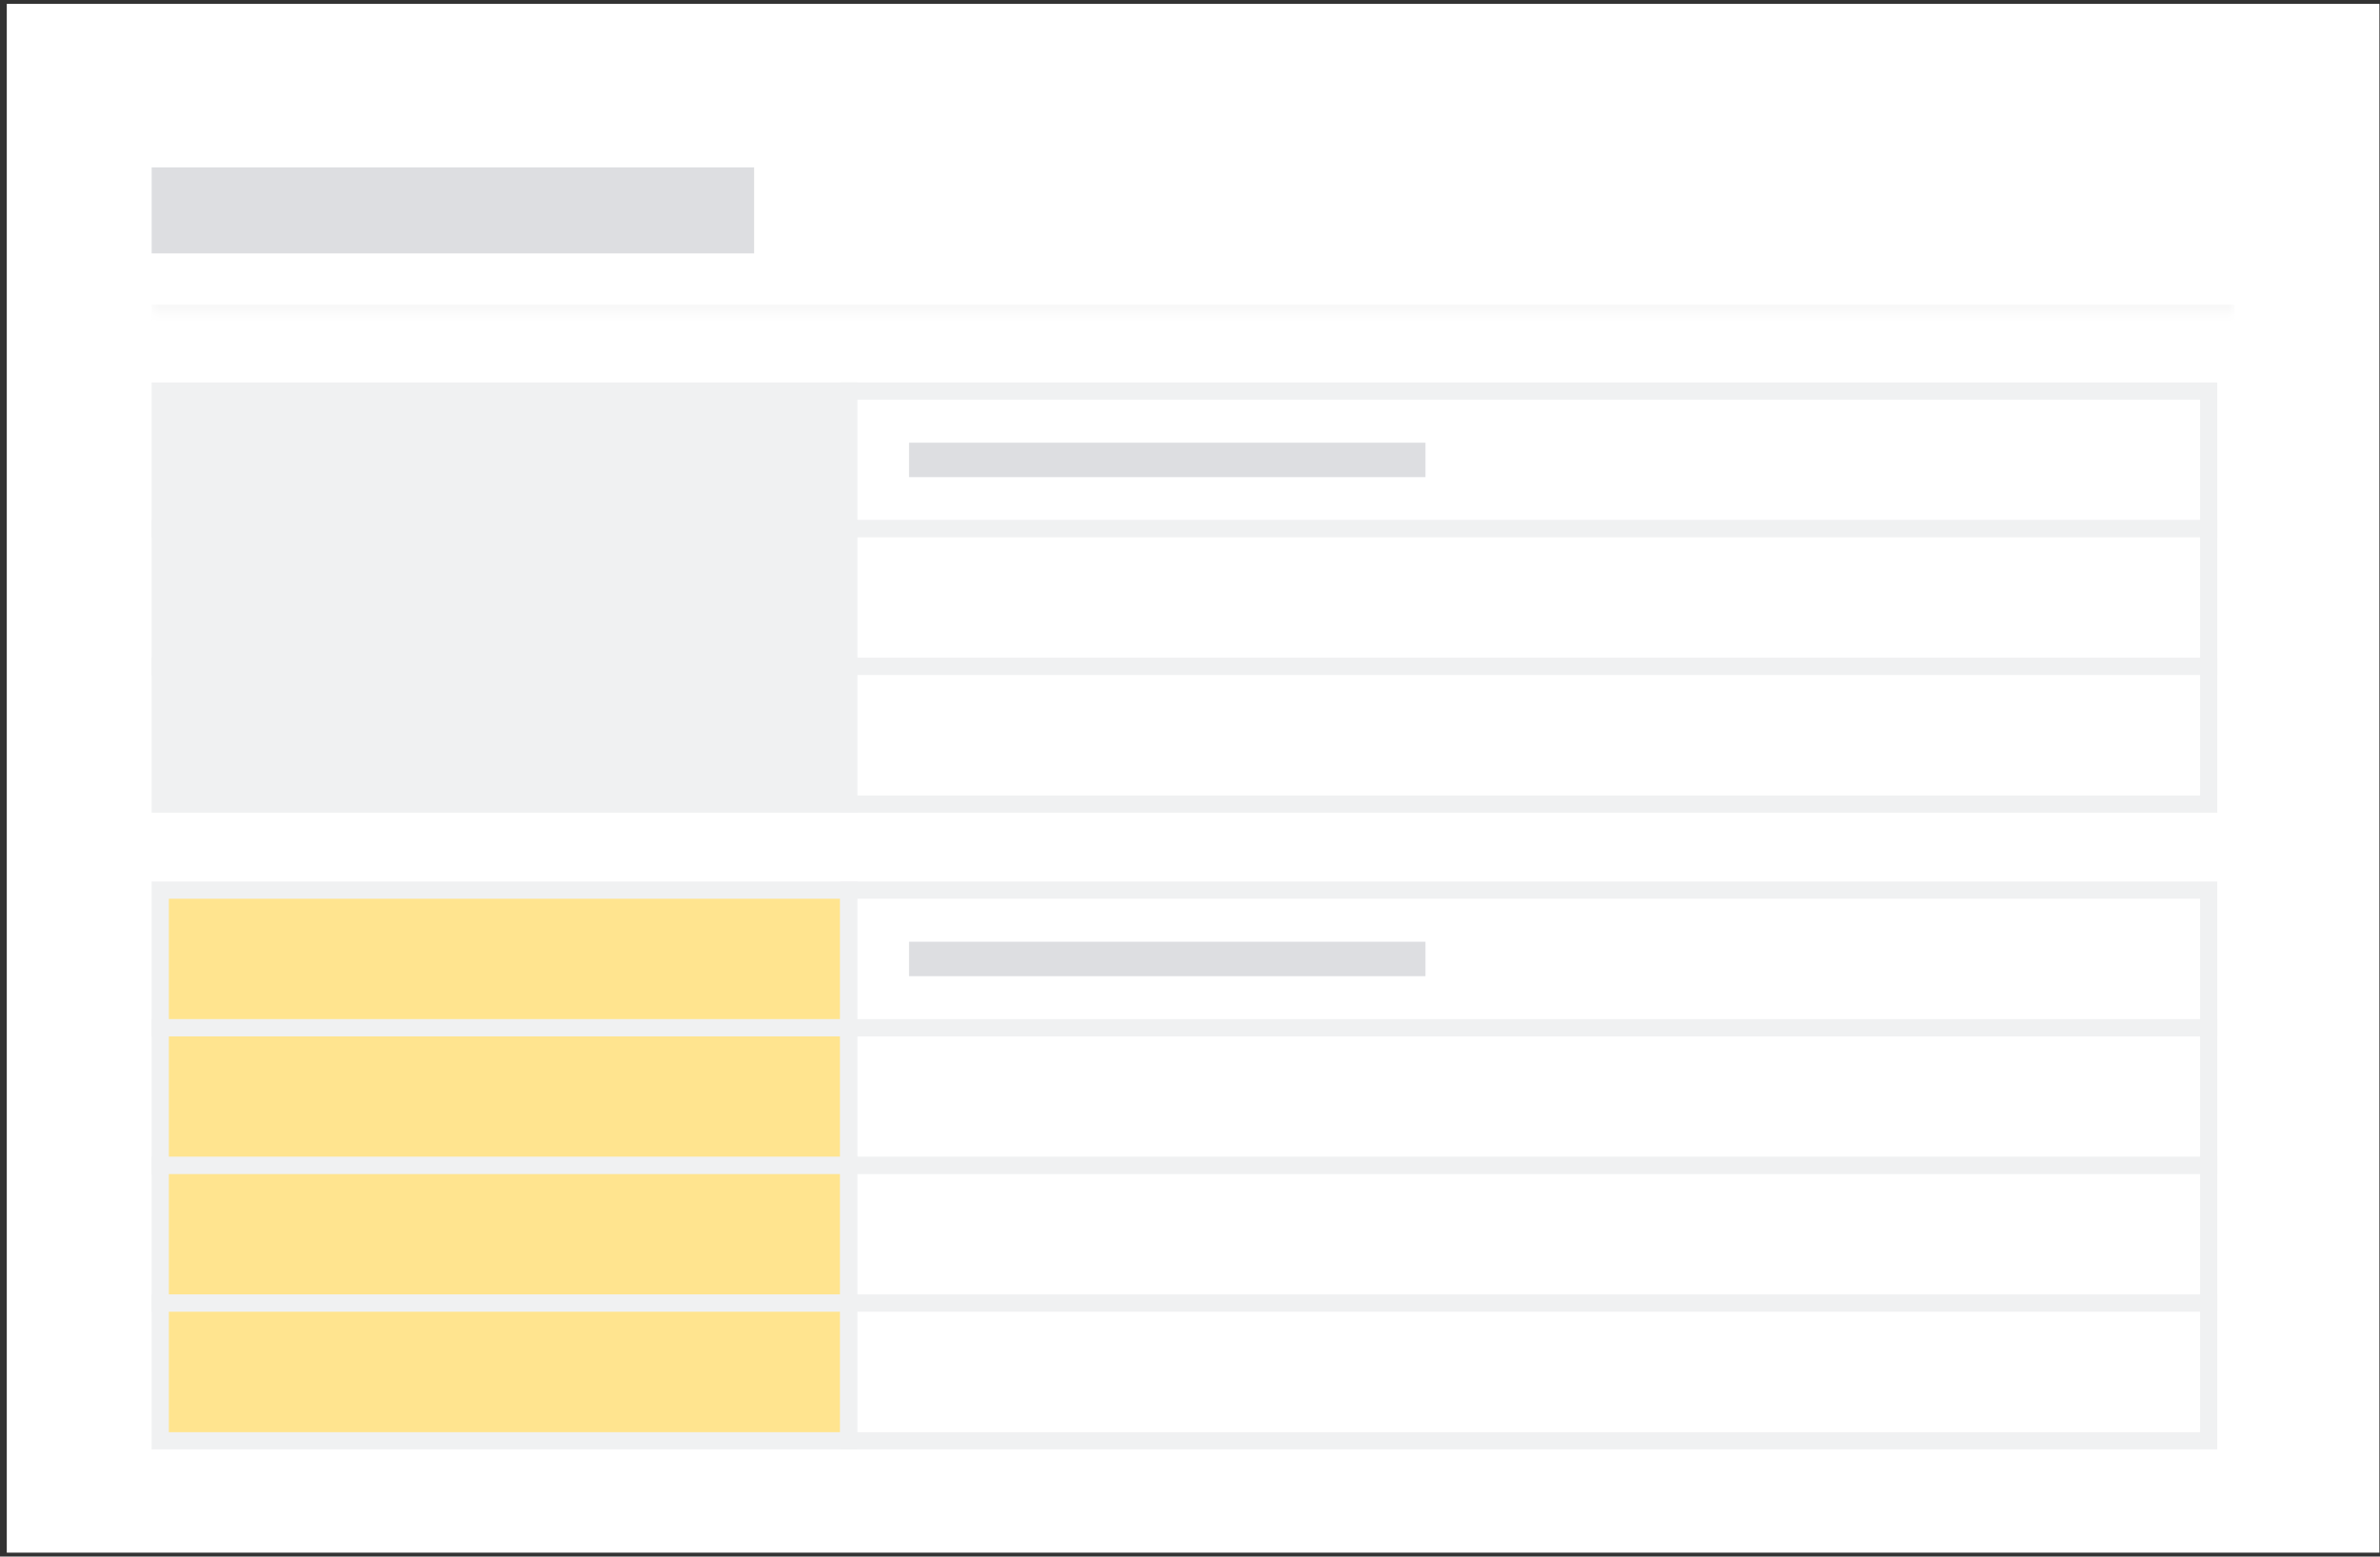 <svg width="321" height="210" viewBox="0 0 321 210" fill="none" xmlns="http://www.w3.org/2000/svg">
<rect x="0" y="0" width="321" height="210" fill="#333333" stroke="none"/>
<rect width="320" height="208.952" transform="translate(0.915 0.523)" fill="white"/>
<mask id="path-1-inside-1_371_2344" fill="white">
<path d="M20.453 14.454L301.378 14.454L301.378 42.314L20.453 42.314L20.453 14.454Z"/>
</mask>
<path d="M301.378 41.093L20.453 41.093L20.453 43.535L301.378 43.535L301.378 41.093Z" fill="#F8F8F8" mask="url(#path-1-inside-1_371_2344)"/>
<rect x="20.453" y="22.58" width="81.259" height="11.608" fill="#DDDEE1"/>
<rect x="21.613" y="52.761" width="92.868" height="18.574" fill="#F0F1F2"/>
<rect x="21.613" y="52.761" width="92.868" height="18.574" stroke="#F0F1F2" stroke-width="2.322"/>
<rect x="114.481" y="52.761" width="183.414" height="18.574" fill="white"/>
<rect x="114.481" y="52.761" width="183.414" height="18.574" stroke="#F0F1F2" stroke-width="2.322"/>
<rect x="122.607" y="59.727" width="69.651" height="4.643" fill="#DDDEE1"/>
<rect x="21.613" y="71.335" width="92.868" height="18.574" fill="#F0F1F2"/>
<rect x="21.613" y="71.335" width="92.868" height="18.574" stroke="#F0F1F2" stroke-width="2.322"/>
<rect x="114.481" y="71.335" width="183.414" height="18.574" fill="white"/>
<rect x="114.481" y="71.335" width="183.414" height="18.574" stroke="#F0F1F2" stroke-width="2.322"/>
<rect x="21.613" y="89.908" width="92.868" height="18.574" fill="#F0F1F2"/>
<rect x="21.613" y="89.908" width="92.868" height="18.574" stroke="#F0F1F2" stroke-width="2.322"/>
<rect x="114.481" y="89.908" width="183.414" height="18.574" fill="white"/>
<rect x="114.481" y="89.908" width="183.414" height="18.574" stroke="#F0F1F2" stroke-width="2.322"/>
<rect x="21.613" y="120.091" width="92.868" height="18.574" fill="#FFE48F"/>
<rect x="21.613" y="120.091" width="92.868" height="18.574" stroke="#F0F1F2" stroke-width="2.322"/>
<rect x="114.481" y="120.091" width="183.414" height="18.574" fill="white"/>
<rect x="114.481" y="120.091" width="183.414" height="18.574" stroke="#F0F1F2" stroke-width="2.322"/>
<rect x="122.607" y="127.056" width="69.651" height="4.643" fill="#DDDEE1"/>
<rect x="21.613" y="138.664" width="92.868" height="18.574" fill="#FFE48F"/>
<rect x="21.613" y="138.664" width="92.868" height="18.574" stroke="#F0F1F2" stroke-width="2.322"/>
<rect x="114.481" y="138.664" width="183.414" height="18.574" fill="white"/>
<rect x="114.481" y="138.664" width="183.414" height="18.574" stroke="#F0F1F2" stroke-width="2.322"/>
<rect x="21.613" y="157.238" width="92.868" height="18.574" fill="#FFE48F"/>
<rect x="21.613" y="157.238" width="92.868" height="18.574" stroke="#F0F1F2" stroke-width="2.322"/>
<rect x="114.481" y="157.238" width="183.414" height="18.574" fill="white"/>
<rect x="114.481" y="157.238" width="183.414" height="18.574" stroke="#F0F1F2" stroke-width="2.322"/>
<rect x="21.613" y="175.811" width="92.868" height="18.574" fill="#FFE48F"/>
<rect x="21.613" y="175.811" width="92.868" height="18.574" stroke="#F0F1F2" stroke-width="2.322"/>
<rect x="114.481" y="175.811" width="183.414" height="18.574" fill="white"/>
<rect x="114.481" y="175.811" width="183.414" height="18.574" stroke="#F0F1F2" stroke-width="2.322"/>
</svg>
